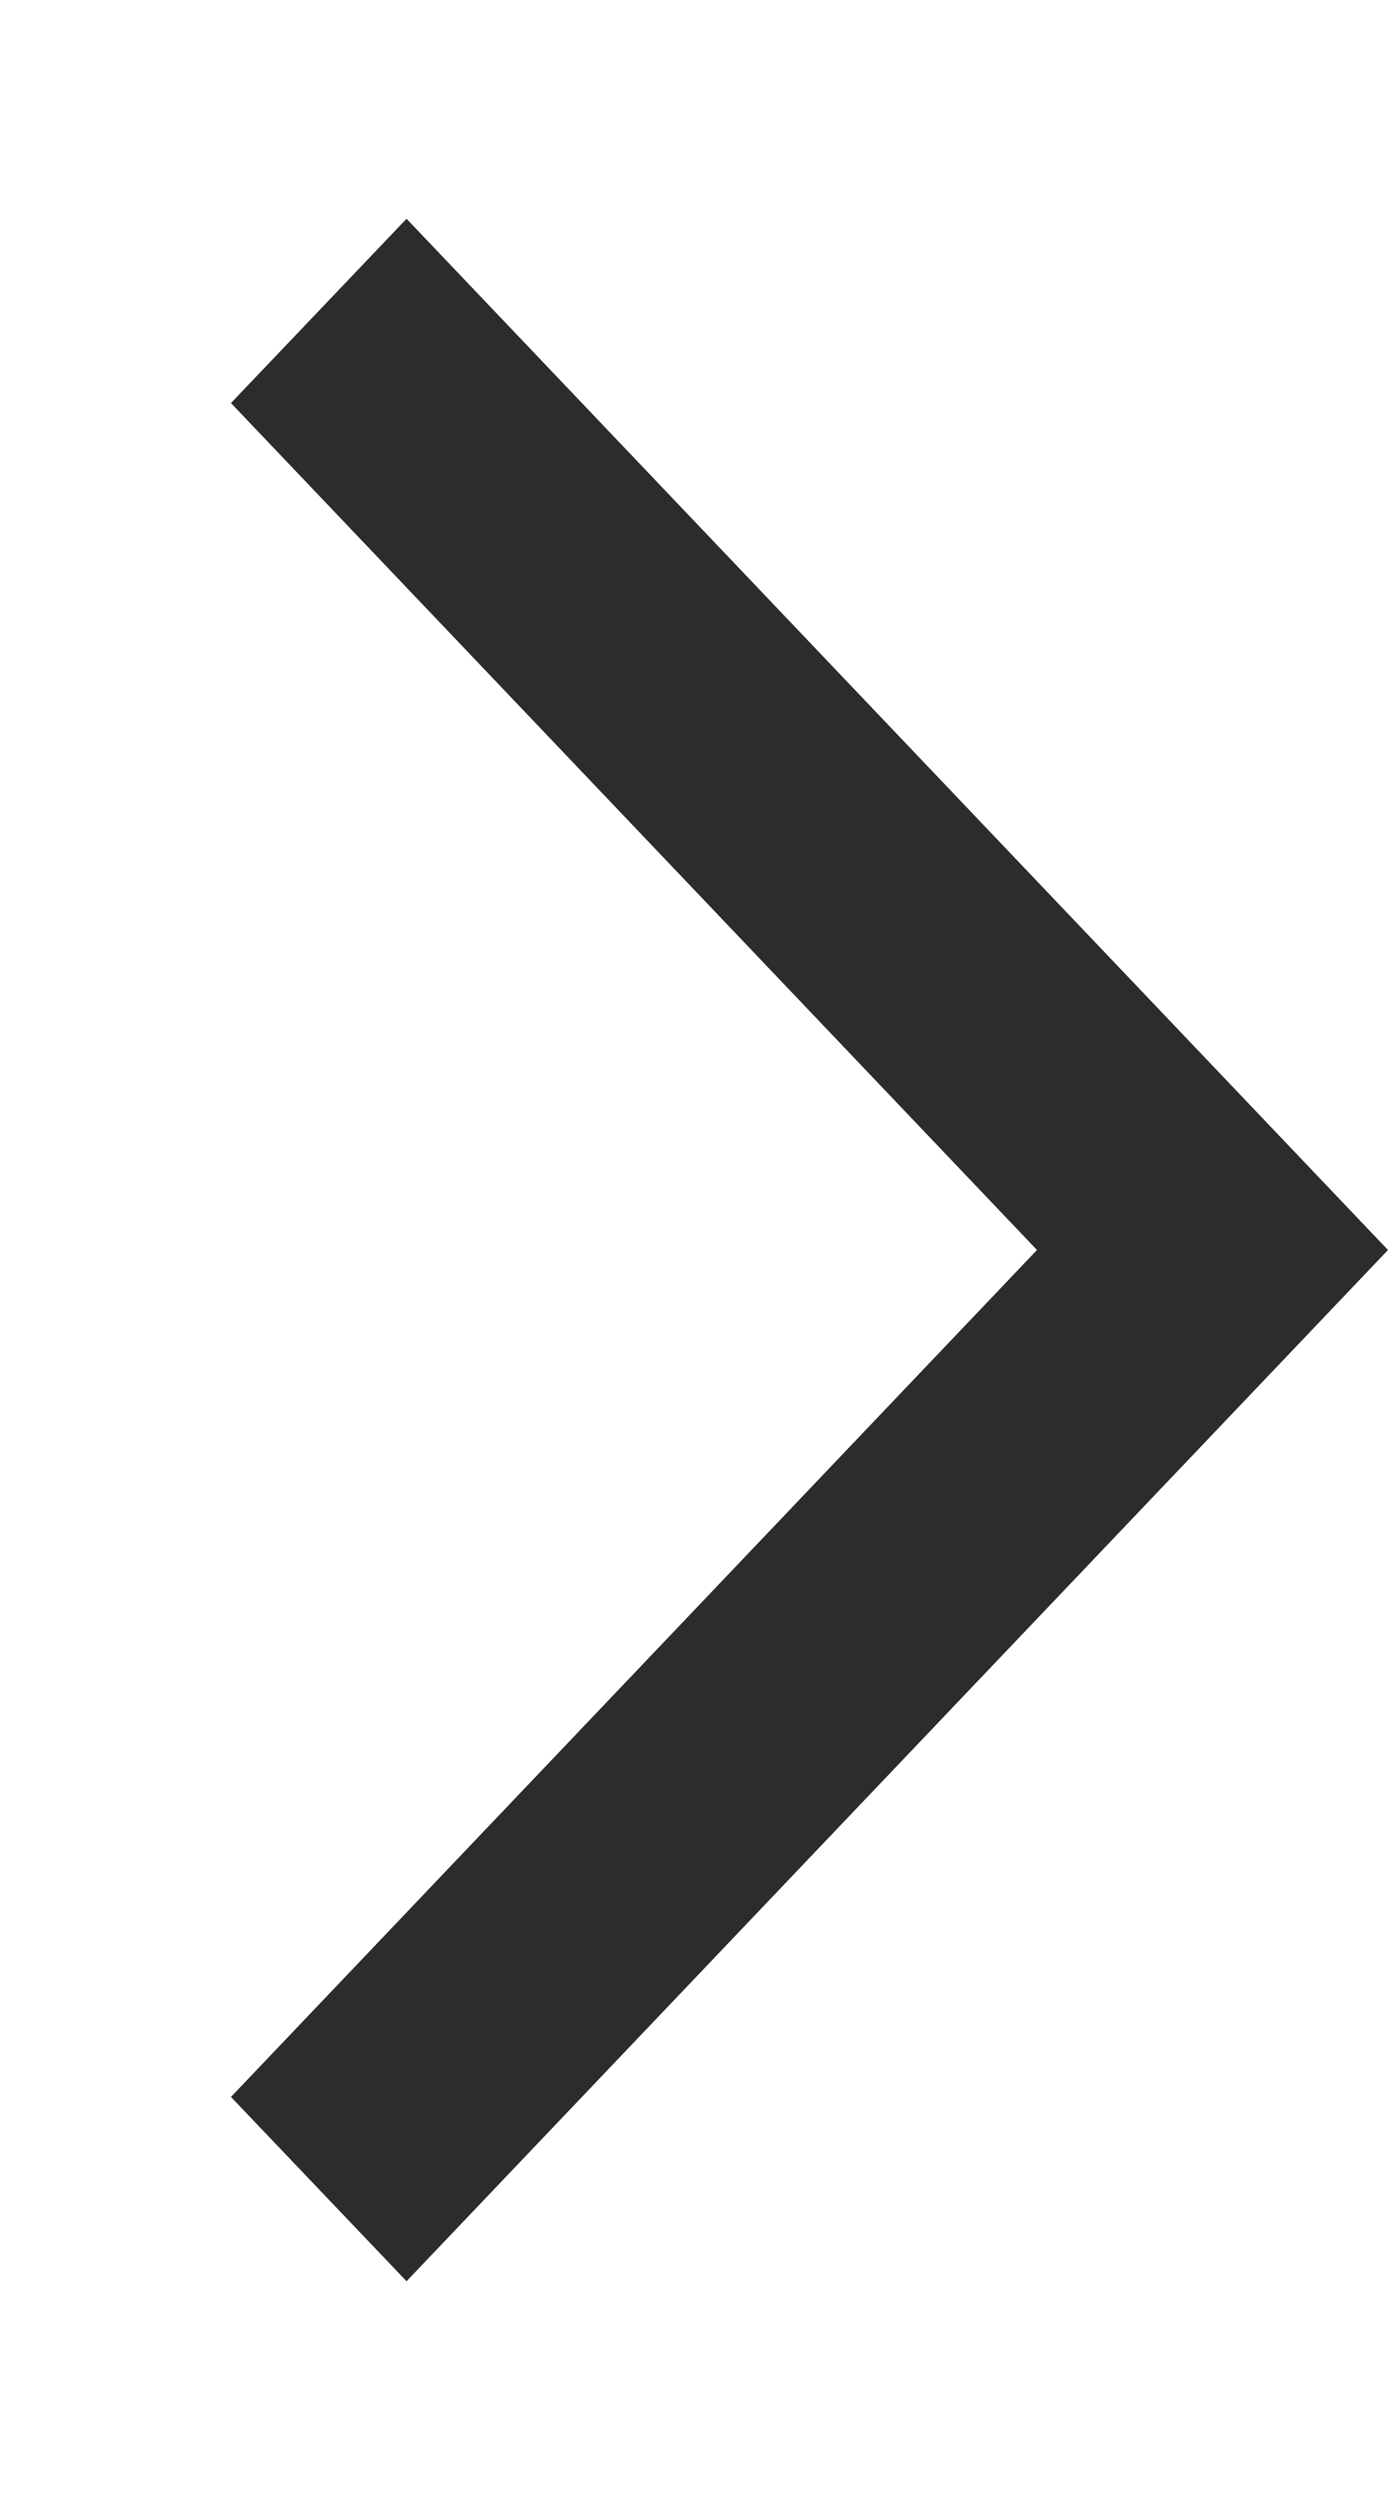 <svg width="10" height="18" viewBox="0 0 10 18" fill="none" xmlns="http://www.w3.org/2000/svg">
<path d="M1.664 2.902L2.929 1.575L10 9L2.929 16.425L1.664 15.098L7.471 9L1.664 2.902Z" fill="#2C2C2C"/>
</svg>
